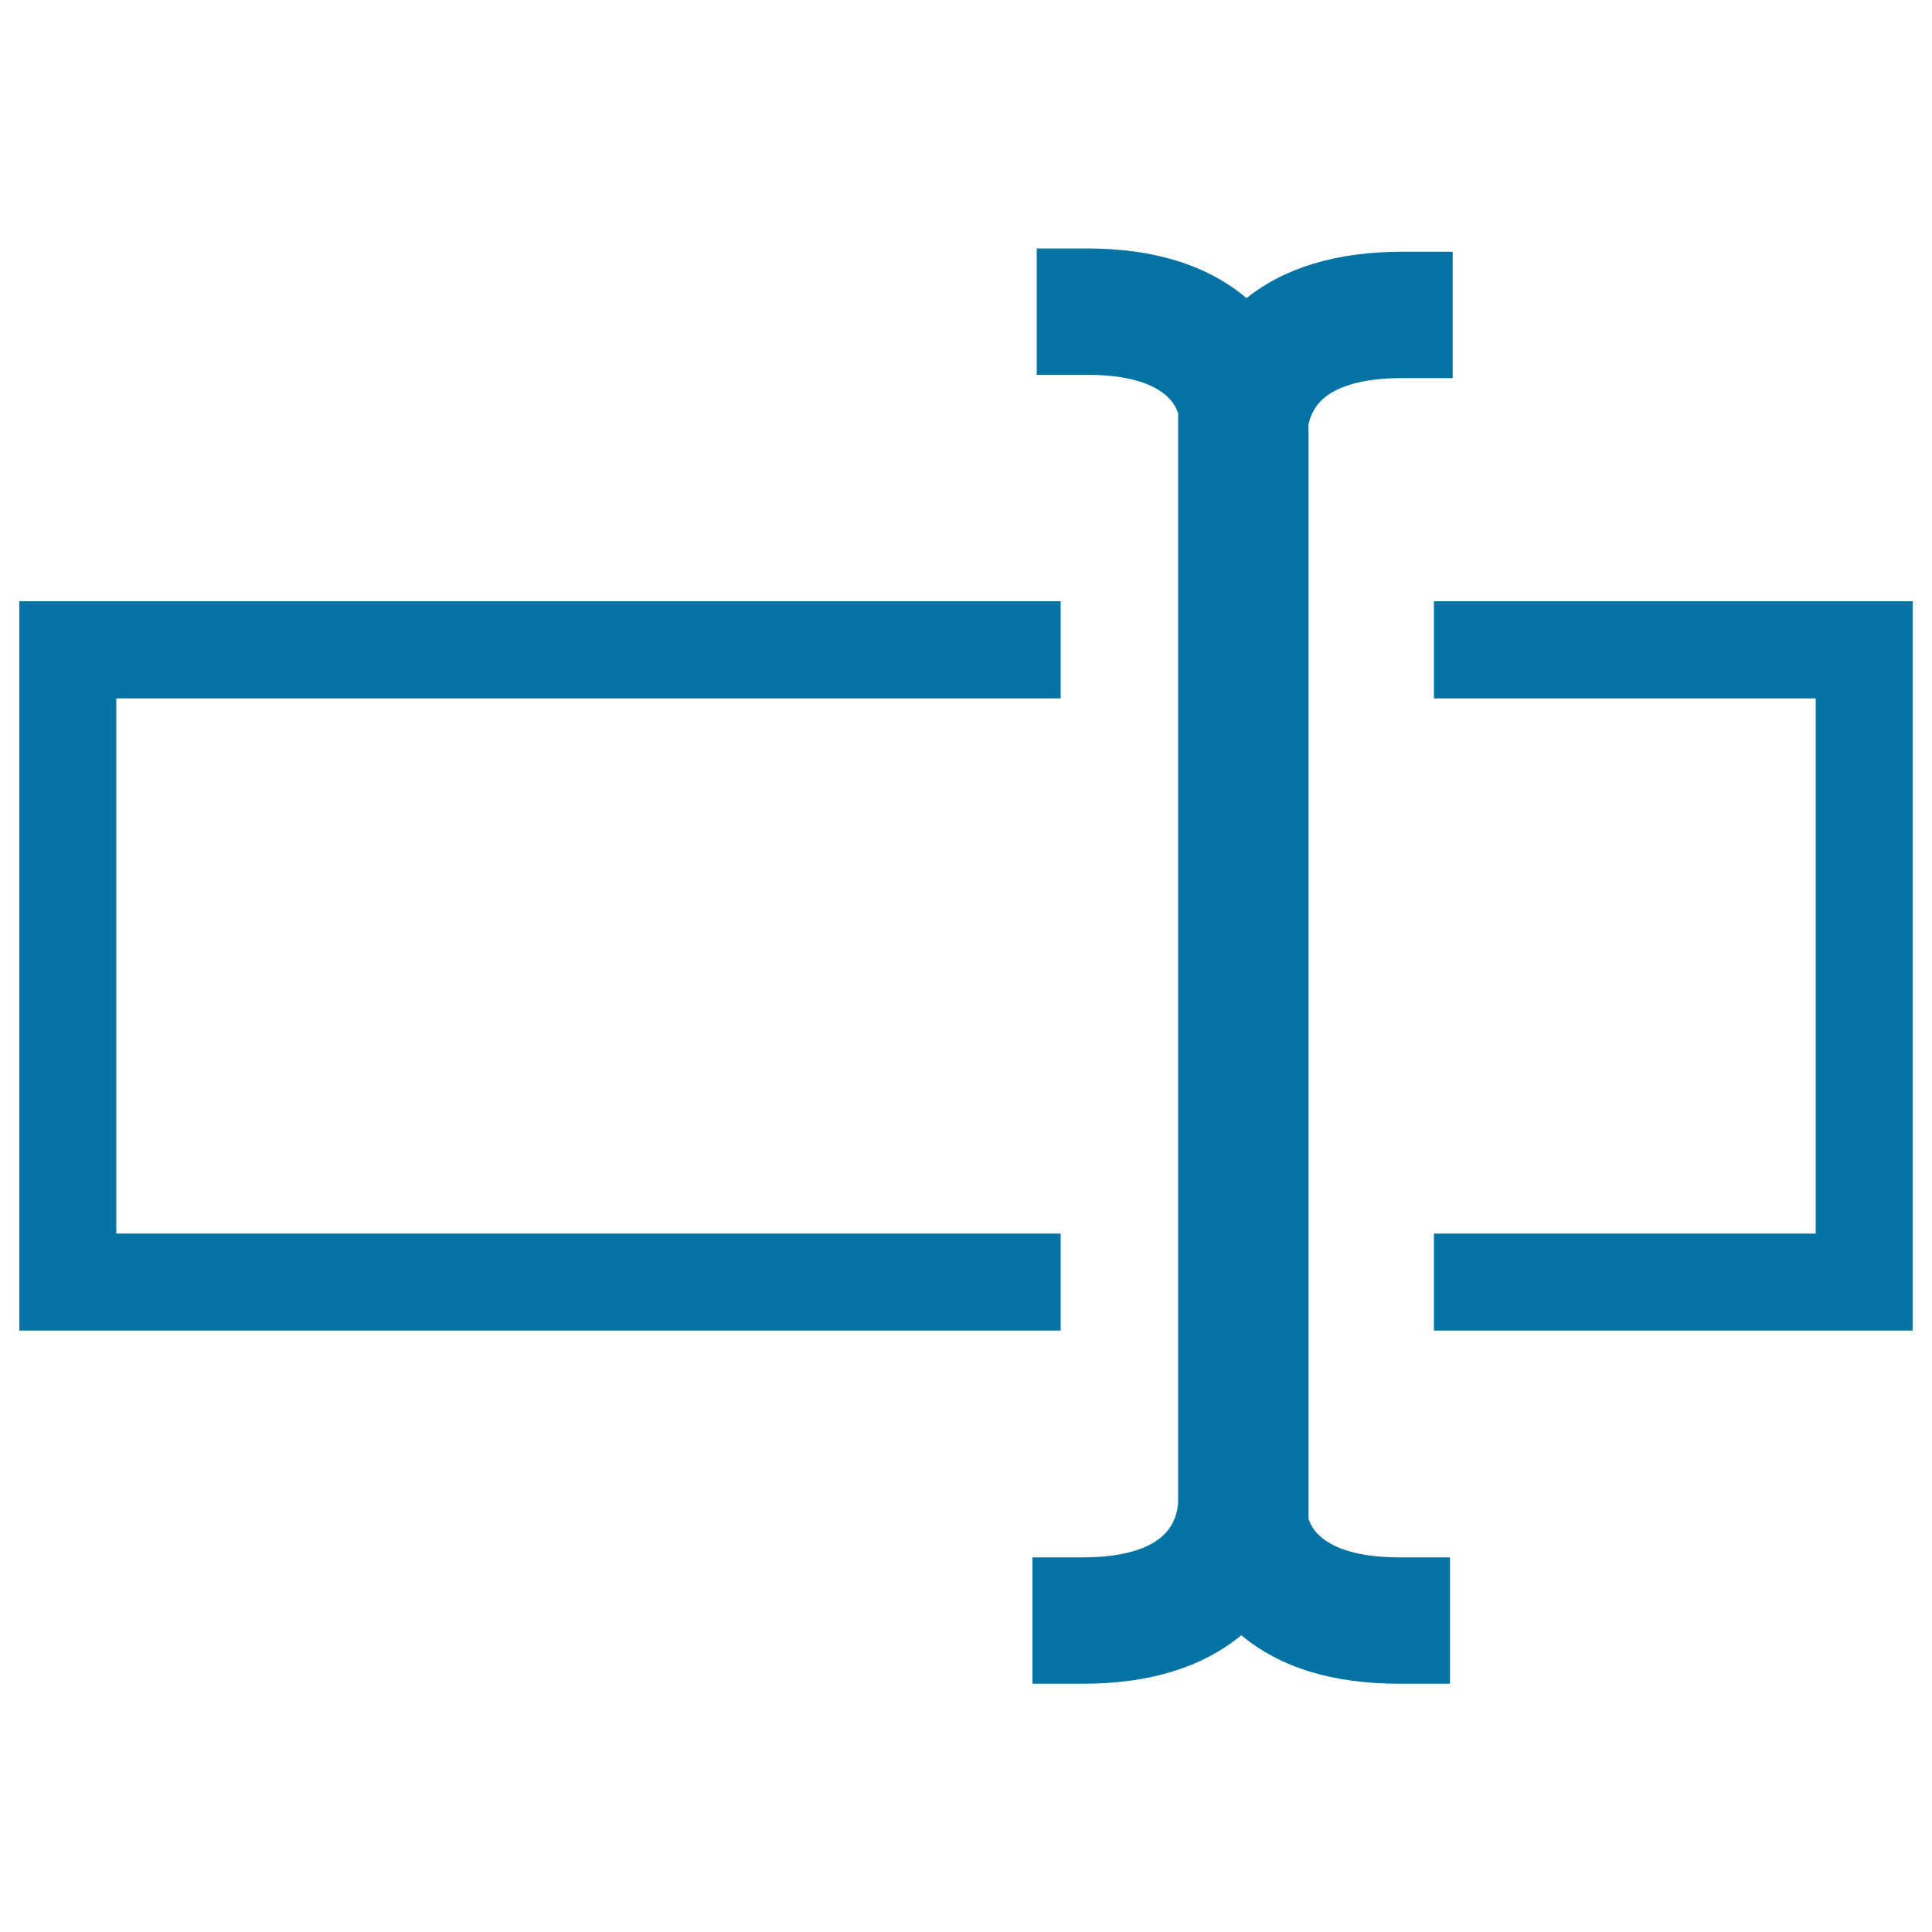 <svg xmlns="http://www.w3.org/2000/svg" viewBox="0 0 1000 1000" style="fill:#0273a2">
<title>Rewrite Text SVG icon</title>
<g><g><polygon points="742.2,311.2 742.2,361.5 939.8,361.5 939.8,638.5 742.2,638.5 742.2,688.7 990,688.7 990,311.2 "/><polygon points="549,638.5 60.2,638.5 60.2,361.5 549,361.5 549,311.2 10,311.2 10,688.7 549,688.7 "/><path d="M682,793.9c-2.1-2.1-3.5-4.5-4.7-7.6V223.9l-0.1-3.8c1-4.9,3-8.9,6.2-12.3c9.6-10,28.3-12.1,42.3-12.1h26.2v-65.4h-26.2c-33.5,0-60.6,8.1-80.5,24c-20.1-17-47.8-25.7-82.4-25.7h-26.2V194h26.2c13.9,0,32.6,2.1,42.2,12.1c2.1,2.1,3.7,4.7,4.8,7.7v563.6c0,0.3-0.1,9.5-6.8,16.4c-9.7,10.1-28.4,12.3-42.4,12.3h-26.2v65.4h26.2c34.3,0,61.8-8.5,81.9-25.1c20.1,16.8,47.5,25.1,81.8,25.1h26.2v-65.4h-26.2C710.2,806.1,691.6,803.9,682,793.9z"/></g></g>
</svg>